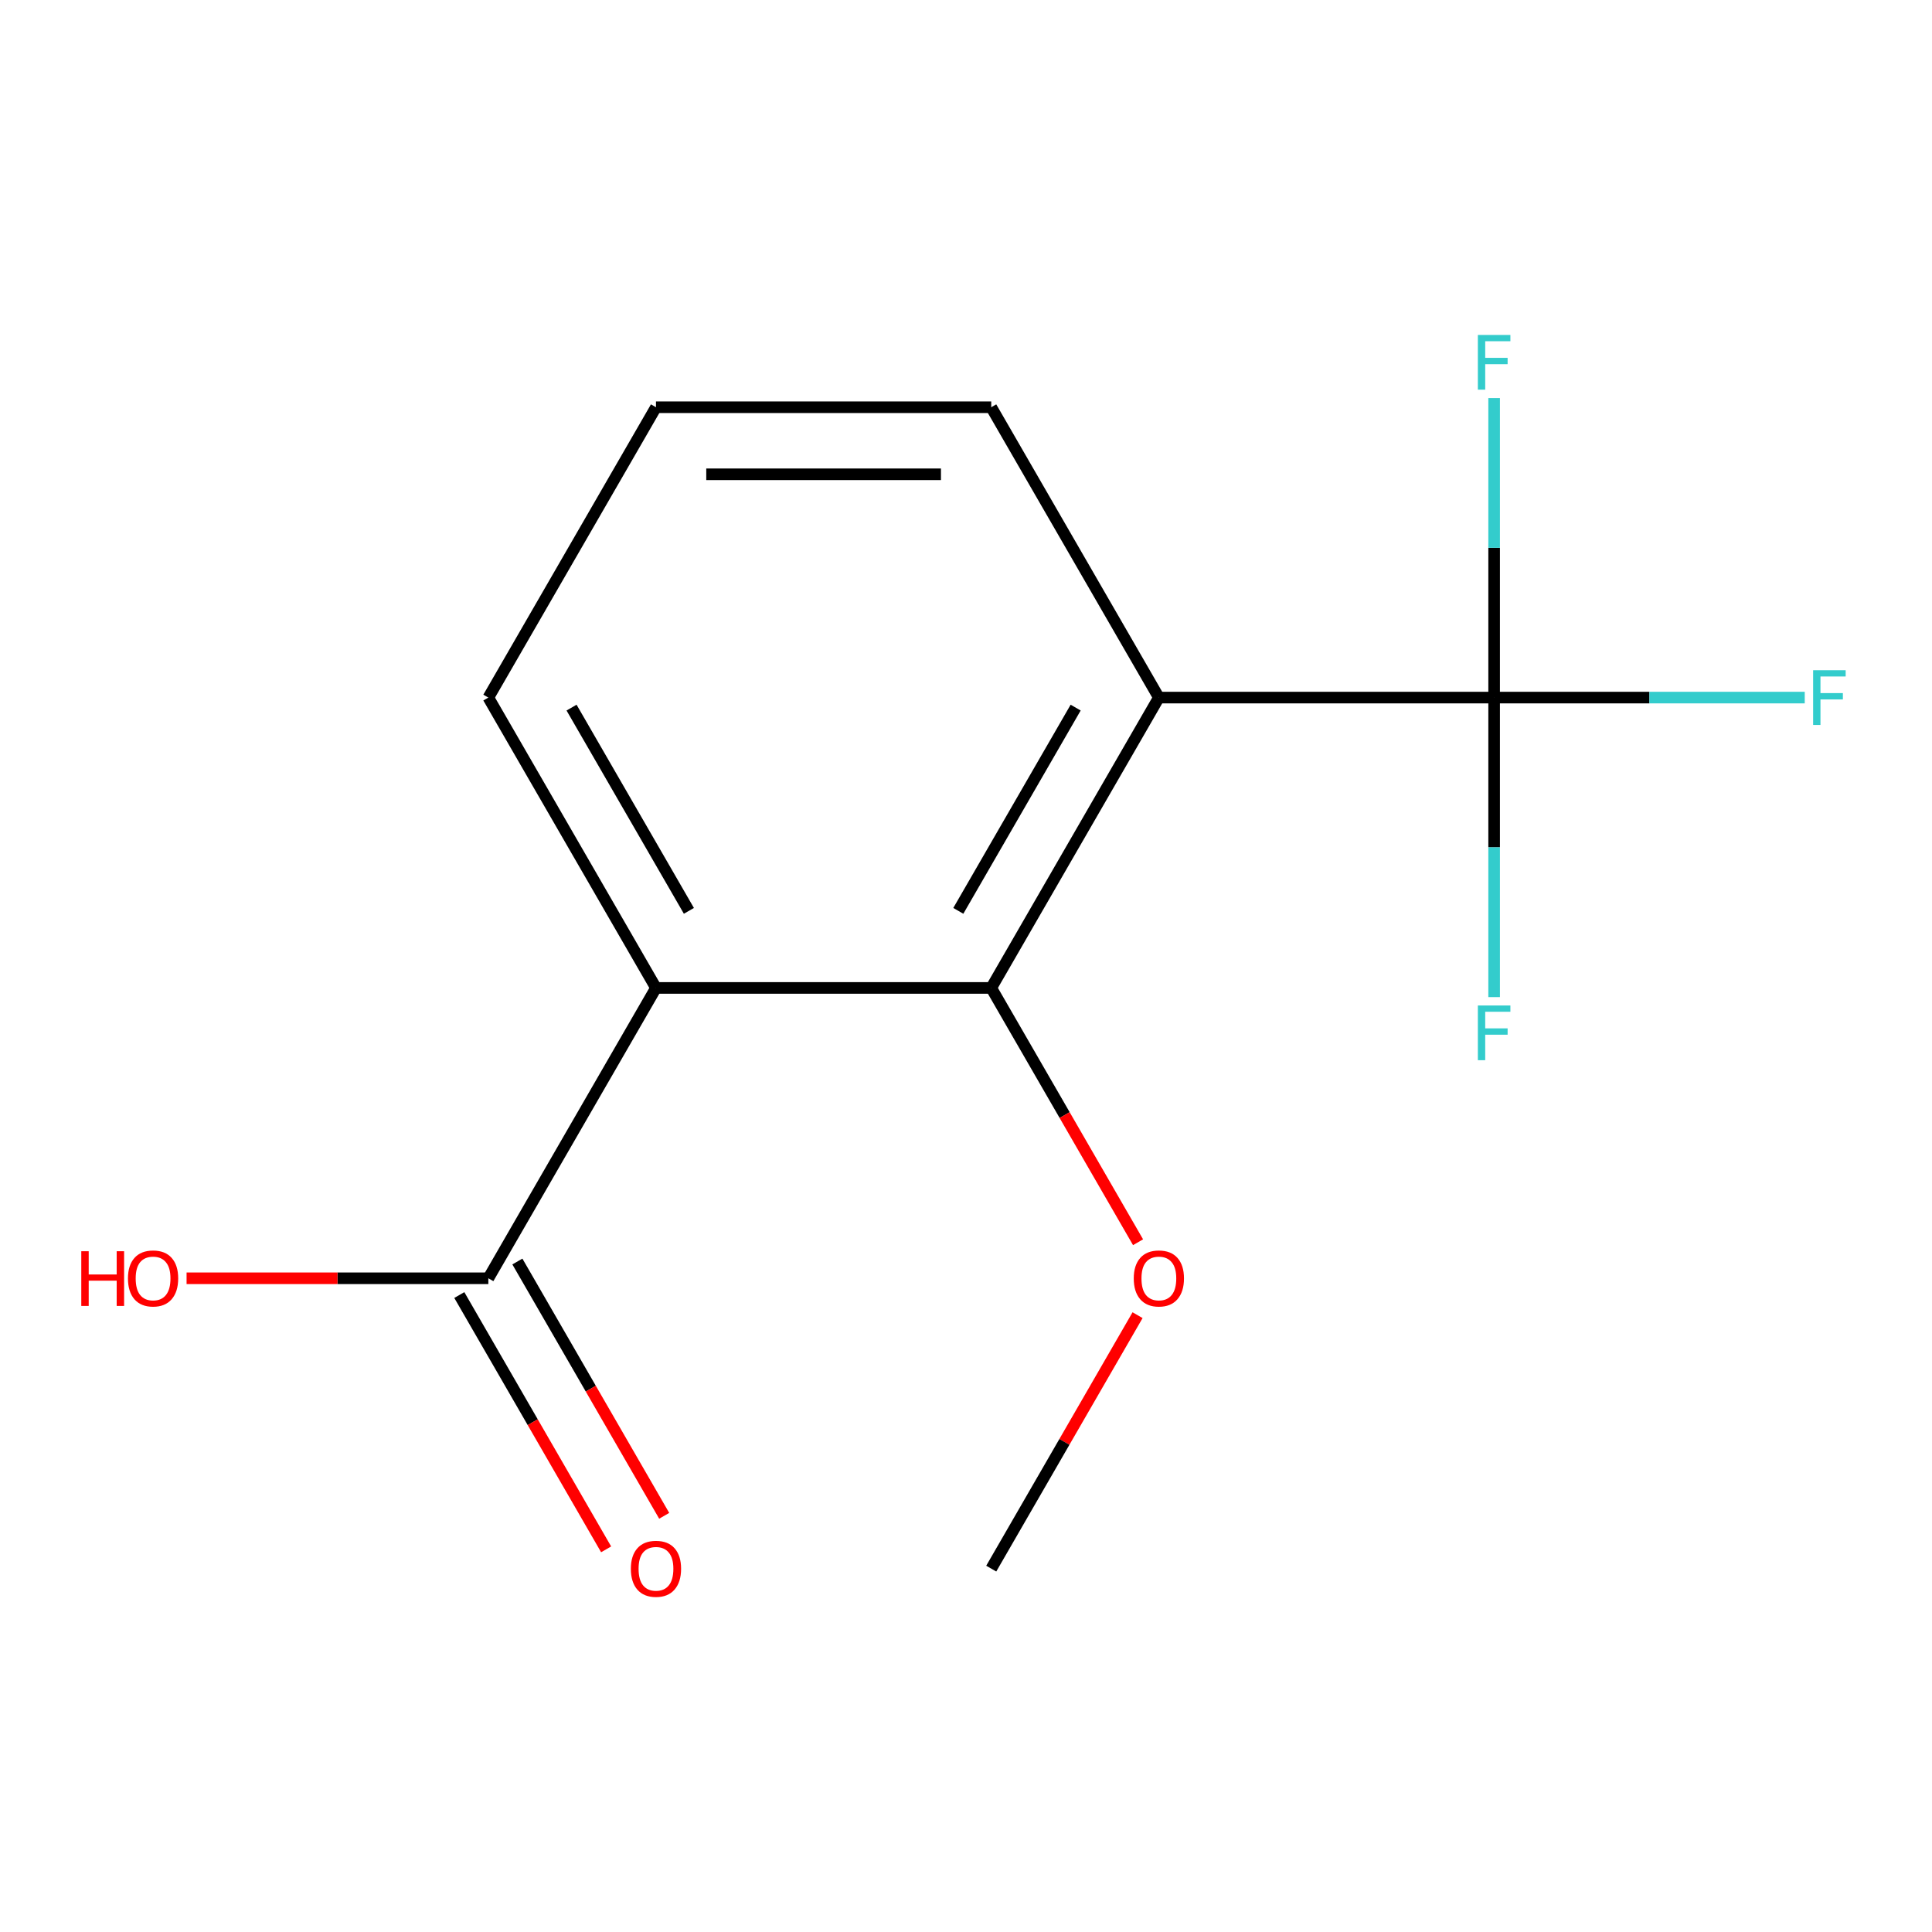 <?xml version='1.0' encoding='iso-8859-1'?>
<svg version='1.1' baseProfile='full'
              xmlns='http://www.w3.org/2000/svg'
                      xmlns:rdkit='http://www.rdkit.org/xml'
                      xmlns:xlink='http://www.w3.org/1999/xlink'
                  xml:space='preserve'
width='1000px' height='1000px' viewBox='0 0 1000 1000'>
<!-- END OF HEADER -->
<rect style='opacity:1.0;fill:#FFFFFF;stroke:none' width='1000' height='1000' x='0' y='0'> </rect>
<path class='bond-1' d='M 599.828,361.069 L 513.062,511.352' style='fill:none;fill-rule:evenodd;stroke:#000000;stroke-width:6px;stroke-linecap:butt;stroke-linejoin:miter;stroke-opacity:1' />
<path class='bond-1' d='M 556.757,366.258 L 496.021,471.456' style='fill:none;fill-rule:evenodd;stroke:#000000;stroke-width:6px;stroke-linecap:butt;stroke-linejoin:miter;stroke-opacity:1' />
<path class='bond-2' d='M 599.828,361.069 L 773.36,361.069' style='fill:none;fill-rule:evenodd;stroke:#000000;stroke-width:6px;stroke-linecap:butt;stroke-linejoin:miter;stroke-opacity:1' />
<path class='bond-10' d='M 599.828,361.069 L 513.062,210.786' style='fill:none;fill-rule:evenodd;stroke:#000000;stroke-width:6px;stroke-linecap:butt;stroke-linejoin:miter;stroke-opacity:1' />
<path class='bond-0' d='M 339.531,511.352 L 513.062,511.352' style='fill:none;fill-rule:evenodd;stroke:#000000;stroke-width:6px;stroke-linecap:butt;stroke-linejoin:miter;stroke-opacity:1' />
<path class='bond-3' d='M 339.531,511.352 L 252.765,661.635' style='fill:none;fill-rule:evenodd;stroke:#000000;stroke-width:6px;stroke-linecap:butt;stroke-linejoin:miter;stroke-opacity:1' />
<path class='bond-11' d='M 339.531,511.352 L 252.765,361.069' style='fill:none;fill-rule:evenodd;stroke:#000000;stroke-width:6px;stroke-linecap:butt;stroke-linejoin:miter;stroke-opacity:1' />
<path class='bond-11' d='M 356.572,471.456 L 295.836,366.258' style='fill:none;fill-rule:evenodd;stroke:#000000;stroke-width:6px;stroke-linecap:butt;stroke-linejoin:miter;stroke-opacity:1' />
<path class='bond-8' d='M 513.062,511.352 L 551.059,577.164' style='fill:none;fill-rule:evenodd;stroke:#000000;stroke-width:6px;stroke-linecap:butt;stroke-linejoin:miter;stroke-opacity:1' />
<path class='bond-8' d='M 551.059,577.164 L 589.056,642.976' style='fill:none;fill-rule:evenodd;stroke:#FF0000;stroke-width:6px;stroke-linecap:butt;stroke-linejoin:miter;stroke-opacity:1' />
<path class='bond-5' d='M 773.36,361.069 L 853.747,361.069' style='fill:none;fill-rule:evenodd;stroke:#000000;stroke-width:6px;stroke-linecap:butt;stroke-linejoin:miter;stroke-opacity:1' />
<path class='bond-5' d='M 853.747,361.069 L 934.133,361.069' style='fill:none;fill-rule:evenodd;stroke:#33CCCC;stroke-width:6px;stroke-linecap:butt;stroke-linejoin:miter;stroke-opacity:1' />
<path class='bond-6' d='M 773.36,361.069 L 773.36,438.586' style='fill:none;fill-rule:evenodd;stroke:#000000;stroke-width:6px;stroke-linecap:butt;stroke-linejoin:miter;stroke-opacity:1' />
<path class='bond-6' d='M 773.36,438.586 L 773.36,516.102' style='fill:none;fill-rule:evenodd;stroke:#33CCCC;stroke-width:6px;stroke-linecap:butt;stroke-linejoin:miter;stroke-opacity:1' />
<path class='bond-7' d='M 773.36,361.069 L 773.36,283.552' style='fill:none;fill-rule:evenodd;stroke:#000000;stroke-width:6px;stroke-linecap:butt;stroke-linejoin:miter;stroke-opacity:1' />
<path class='bond-7' d='M 773.36,283.552 L 773.36,206.036' style='fill:none;fill-rule:evenodd;stroke:#33CCCC;stroke-width:6px;stroke-linecap:butt;stroke-linejoin:miter;stroke-opacity:1' />
<path class='bond-4' d='M 237.737,670.311 L 275.733,736.123' style='fill:none;fill-rule:evenodd;stroke:#000000;stroke-width:6px;stroke-linecap:butt;stroke-linejoin:miter;stroke-opacity:1' />
<path class='bond-4' d='M 275.733,736.123 L 313.73,801.936' style='fill:none;fill-rule:evenodd;stroke:#FF0000;stroke-width:6px;stroke-linecap:butt;stroke-linejoin:miter;stroke-opacity:1' />
<path class='bond-4' d='M 267.793,652.958 L 305.79,718.77' style='fill:none;fill-rule:evenodd;stroke:#000000;stroke-width:6px;stroke-linecap:butt;stroke-linejoin:miter;stroke-opacity:1' />
<path class='bond-4' d='M 305.79,718.77 L 343.787,784.582' style='fill:none;fill-rule:evenodd;stroke:#FF0000;stroke-width:6px;stroke-linecap:butt;stroke-linejoin:miter;stroke-opacity:1' />
<path class='bond-9' d='M 252.765,661.635 L 174.668,661.635' style='fill:none;fill-rule:evenodd;stroke:#000000;stroke-width:6px;stroke-linecap:butt;stroke-linejoin:miter;stroke-opacity:1' />
<path class='bond-9' d='M 174.668,661.635 L 96.572,661.635' style='fill:none;fill-rule:evenodd;stroke:#FF0000;stroke-width:6px;stroke-linecap:butt;stroke-linejoin:miter;stroke-opacity:1' />
<path class='bond-13' d='M 588.802,680.733 L 550.932,746.325' style='fill:none;fill-rule:evenodd;stroke:#FF0000;stroke-width:6px;stroke-linecap:butt;stroke-linejoin:miter;stroke-opacity:1' />
<path class='bond-13' d='M 550.932,746.325 L 513.062,811.917' style='fill:none;fill-rule:evenodd;stroke:#000000;stroke-width:6px;stroke-linecap:butt;stroke-linejoin:miter;stroke-opacity:1' />
<path class='bond-12' d='M 513.062,210.786 L 339.531,210.786' style='fill:none;fill-rule:evenodd;stroke:#000000;stroke-width:6px;stroke-linecap:butt;stroke-linejoin:miter;stroke-opacity:1' />
<path class='bond-12' d='M 487.033,245.492 L 365.561,245.492' style='fill:none;fill-rule:evenodd;stroke:#000000;stroke-width:6px;stroke-linecap:butt;stroke-linejoin:miter;stroke-opacity:1' />
<path class='bond-14' d='M 252.765,361.069 L 339.531,210.786' style='fill:none;fill-rule:evenodd;stroke:#000000;stroke-width:6px;stroke-linecap:butt;stroke-linejoin:miter;stroke-opacity:1' />
<path  class='atom-5' d='M 326.531 811.997
Q 326.531 805.197, 329.891 801.397
Q 333.251 797.597, 339.531 797.597
Q 345.811 797.597, 349.171 801.397
Q 352.531 805.197, 352.531 811.997
Q 352.531 818.877, 349.131 822.797
Q 345.731 826.677, 339.531 826.677
Q 333.291 826.677, 329.891 822.797
Q 326.531 818.917, 326.531 811.997
M 339.531 823.477
Q 343.851 823.477, 346.171 820.597
Q 348.531 817.677, 348.531 811.997
Q 348.531 806.437, 346.171 803.637
Q 343.851 800.797, 339.531 800.797
Q 335.211 800.797, 332.851 803.597
Q 330.531 806.397, 330.531 811.997
Q 330.531 817.717, 332.851 820.597
Q 335.211 823.477, 339.531 823.477
' fill='#FF0000'/>
<path  class='atom-6' d='M 938.472 346.909
L 955.312 346.909
L 955.312 350.149
L 942.272 350.149
L 942.272 358.749
L 953.872 358.749
L 953.872 362.029
L 942.272 362.029
L 942.272 375.229
L 938.472 375.229
L 938.472 346.909
' fill='#33CCCC'/>
<path  class='atom-7' d='M 764.94 520.441
L 781.78 520.441
L 781.78 523.681
L 768.74 523.681
L 768.74 532.281
L 780.34 532.281
L 780.34 535.561
L 768.74 535.561
L 768.74 548.761
L 764.94 548.761
L 764.94 520.441
' fill='#33CCCC'/>
<path  class='atom-8' d='M 764.94 173.377
L 781.78 173.377
L 781.78 176.617
L 768.74 176.617
L 768.74 185.217
L 780.34 185.217
L 780.34 188.497
L 768.74 188.497
L 768.74 201.697
L 764.94 201.697
L 764.94 173.377
' fill='#33CCCC'/>
<path  class='atom-9' d='M 586.828 661.715
Q 586.828 654.915, 590.188 651.115
Q 593.548 647.315, 599.828 647.315
Q 606.108 647.315, 609.468 651.115
Q 612.828 654.915, 612.828 661.715
Q 612.828 668.595, 609.428 672.515
Q 606.028 676.395, 599.828 676.395
Q 593.588 676.395, 590.188 672.515
Q 586.828 668.635, 586.828 661.715
M 599.828 673.195
Q 604.148 673.195, 606.468 670.315
Q 608.828 667.395, 608.828 661.715
Q 608.828 656.155, 606.468 653.355
Q 604.148 650.515, 599.828 650.515
Q 595.508 650.515, 593.148 653.315
Q 590.828 656.115, 590.828 661.715
Q 590.828 667.435, 593.148 670.315
Q 595.508 673.195, 599.828 673.195
' fill='#FF0000'/>
<path  class='atom-10' d='M 42.073 647.635
L 45.913 647.635
L 45.913 659.675
L 60.393 659.675
L 60.393 647.635
L 64.233 647.635
L 64.233 675.955
L 60.393 675.955
L 60.393 662.875
L 45.913 662.875
L 45.913 675.955
L 42.073 675.955
L 42.073 647.635
' fill='#FF0000'/>
<path  class='atom-10' d='M 66.233 661.715
Q 66.233 654.915, 69.593 651.115
Q 72.953 647.315, 79.233 647.315
Q 85.513 647.315, 88.873 651.115
Q 92.233 654.915, 92.233 661.715
Q 92.233 668.595, 88.833 672.515
Q 85.433 676.395, 79.233 676.395
Q 72.993 676.395, 69.593 672.515
Q 66.233 668.635, 66.233 661.715
M 79.233 673.195
Q 83.553 673.195, 85.873 670.315
Q 88.233 667.395, 88.233 661.715
Q 88.233 656.155, 85.873 653.355
Q 83.553 650.515, 79.233 650.515
Q 74.913 650.515, 72.553 653.315
Q 70.233 656.115, 70.233 661.715
Q 70.233 667.435, 72.553 670.315
Q 74.913 673.195, 79.233 673.195
' fill='#FF0000'/>
</svg>
